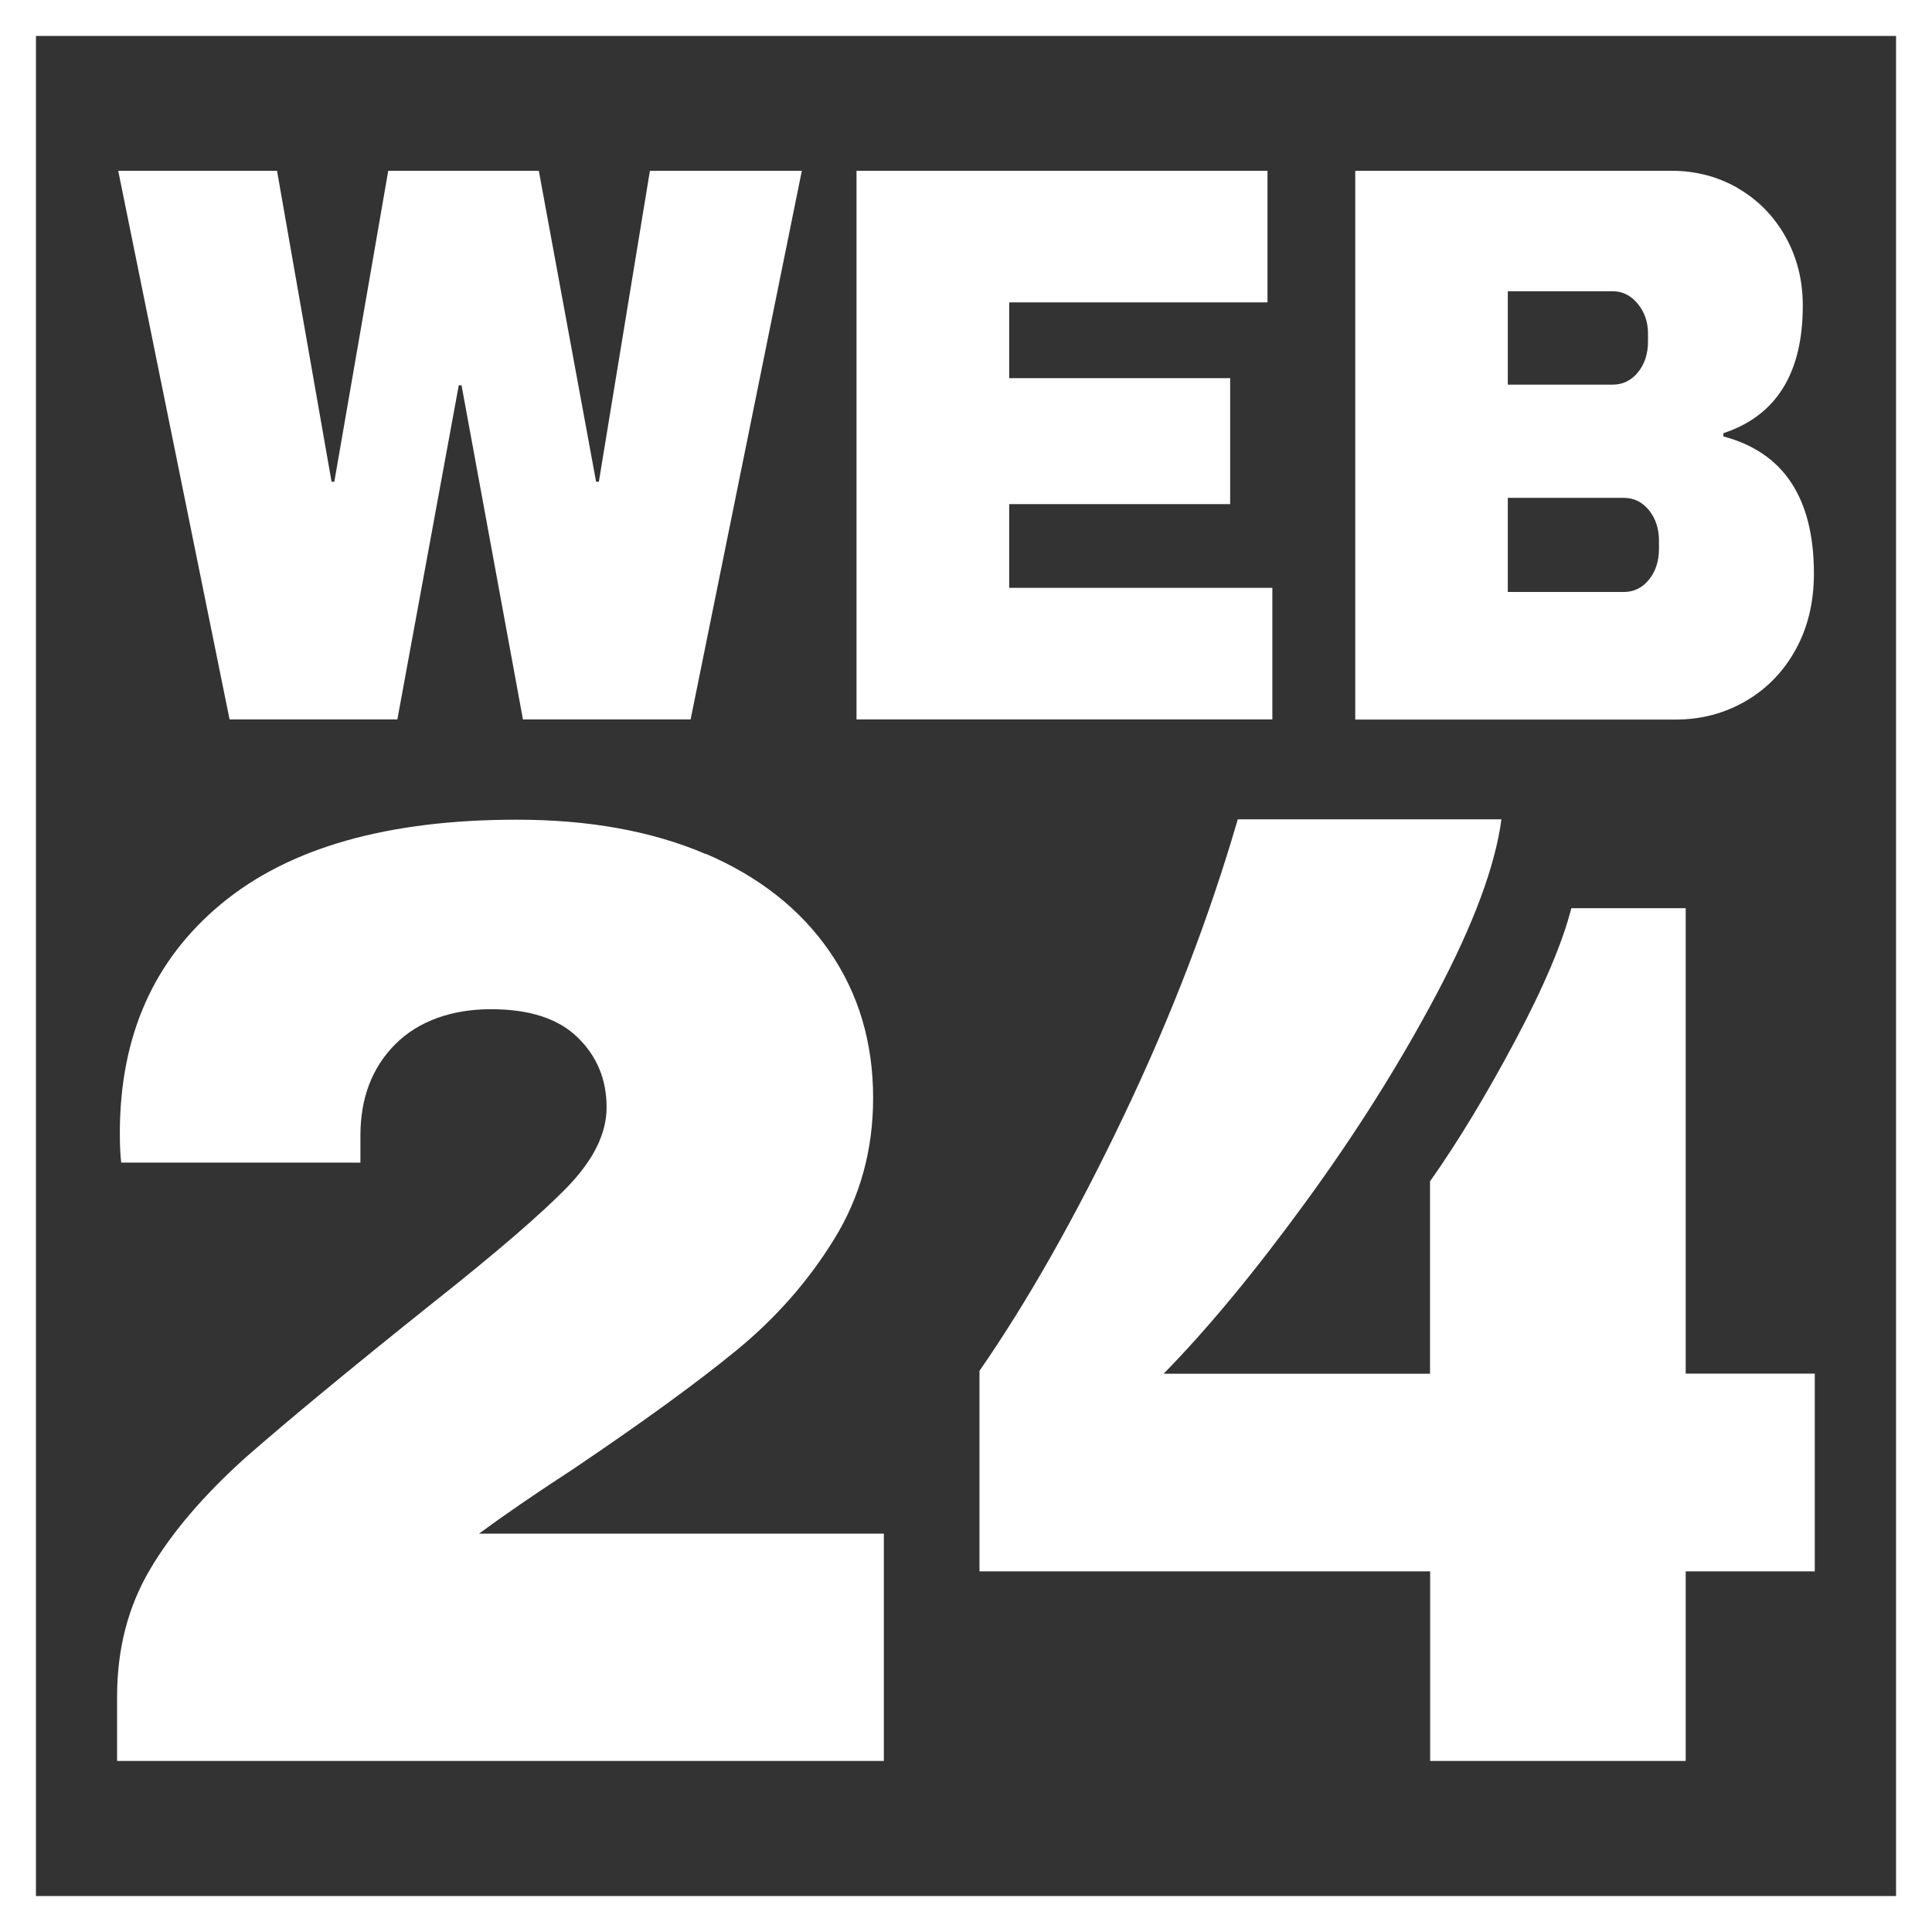 <?xml version="1.0" encoding="UTF-8"?><svg id="Layer_2" xmlns="http://www.w3.org/2000/svg" viewBox="0 0 154.76 154.76"><rect x="0" y="0" width="154.76" height="154.76" fill="#333333" stroke="none"/><defs><style>.cls-1{fill:#fff;}.cls-2{fill:none;stroke:#fff;stroke-miterlimit:10;stroke-width:2.88px;}</style></defs><g id="Layer_1-2"><g><rect class="cls-2" x="1.44" y="1.44" width="151.88" height="151.88"/><g><path class="cls-1" d="m41.89,57.63l-4.92-26.77h-.22l-4.92,26.77h-13.44L9.47,13.68h12.72l4.37,24.91h.22l4.32-24.91h12.06l4.59,24.91h.22l4.09-24.91h12.17l-8.91,43.95h-13.44Z"/><path class="cls-1" d="m68.61,13.68h32.92v10.54h-20.69v6.07h17.7v10.09h-17.7v6.71h21.08v10.54h-33.31V13.68Z"/><path class="cls-1" d="m139.18,15.06c1.6.92,2.88,2.2,3.82,3.86.94,1.66,1.41,3.51,1.41,5.56,0,5.41-2.12,8.82-6.36,10.22v.26c4.83,1.28,7.25,4.94,7.25,10.99,0,2.3-.49,4.33-1.47,6.1-.98,1.77-2.32,3.14-4.01,4.12-1.7.98-3.56,1.47-5.59,1.47h-25.67V13.68h25.34c1.92,0,3.68.46,5.28,1.37Zm-18.4,15.75h8.41c.81,0,1.48-.33,2.02-.99.53-.66.8-1.48.8-2.46v-.64c0-.94-.28-1.73-.83-2.4-.55-.66-1.22-.99-1.99-.99h-8.41v7.47Zm0,16.61h9.29c.81,0,1.48-.33,2.02-.99.53-.66.8-1.48.8-2.46v-.64c0-.98-.27-1.8-.8-2.46-.54-.66-1.21-.99-2.02-.99h-9.29v7.54Z"/></g><g><path class="cls-1" d="m56.53,68.39c4.27,1.83,7.58,4.44,9.91,7.81,2.33,3.38,3.5,7.29,3.5,11.75,0,4.17-1.04,7.94-3.12,11.31-2.08,3.38-4.71,6.36-7.87,8.94-3.16,2.59-7.51,5.75-13.04,9.48-3.09,2.01-5.6,3.74-7.54,5.17h32.43v18.21H9.38v-5.17c0-3.81.88-7.2,2.64-10.18,1.76-2.98,4.33-5.98,7.7-9,3.45-3.02,8.4-7.11,14.87-12.28,5.17-4.09,8.8-7.22,10.88-9.37,2.08-2.16,3.12-4.27,3.12-6.36,0-2.23-.77-4.09-2.32-5.6-1.55-1.51-3.86-2.26-6.95-2.26s-5.78.93-7.65,2.8c-1.87,1.87-2.8,4.31-2.8,7.33v2.16H9.71c-.07-.57-.11-1.36-.11-2.37,0-7.76,2.71-13.88,8.14-18.37,5.42-4.49,13.31-6.73,23.65-6.73,5.82,0,10.86.92,15.14,2.75Z"/><path class="cls-1" d="m115.09,79.6c-2.95,5.57-6.45,11.14-10.51,16.7-4.06,5.57-7.85,10.15-11.37,13.74h21.34v-15.41c2.23-3.16,4.49-6.9,6.79-11.21,2.3-4.31,3.81-7.87,4.53-10.67h9.16v37.28h10.34v15.84h-10.34v15.19h-20.47v-15.19h-36.1v-16.06c3.88-5.6,7.72-12.39,11.53-20.37,3.81-7.97,6.86-15.91,9.16-23.81h21.12c-.5,3.74-2.23,8.39-5.17,13.95Z"/></g></g></g></svg>